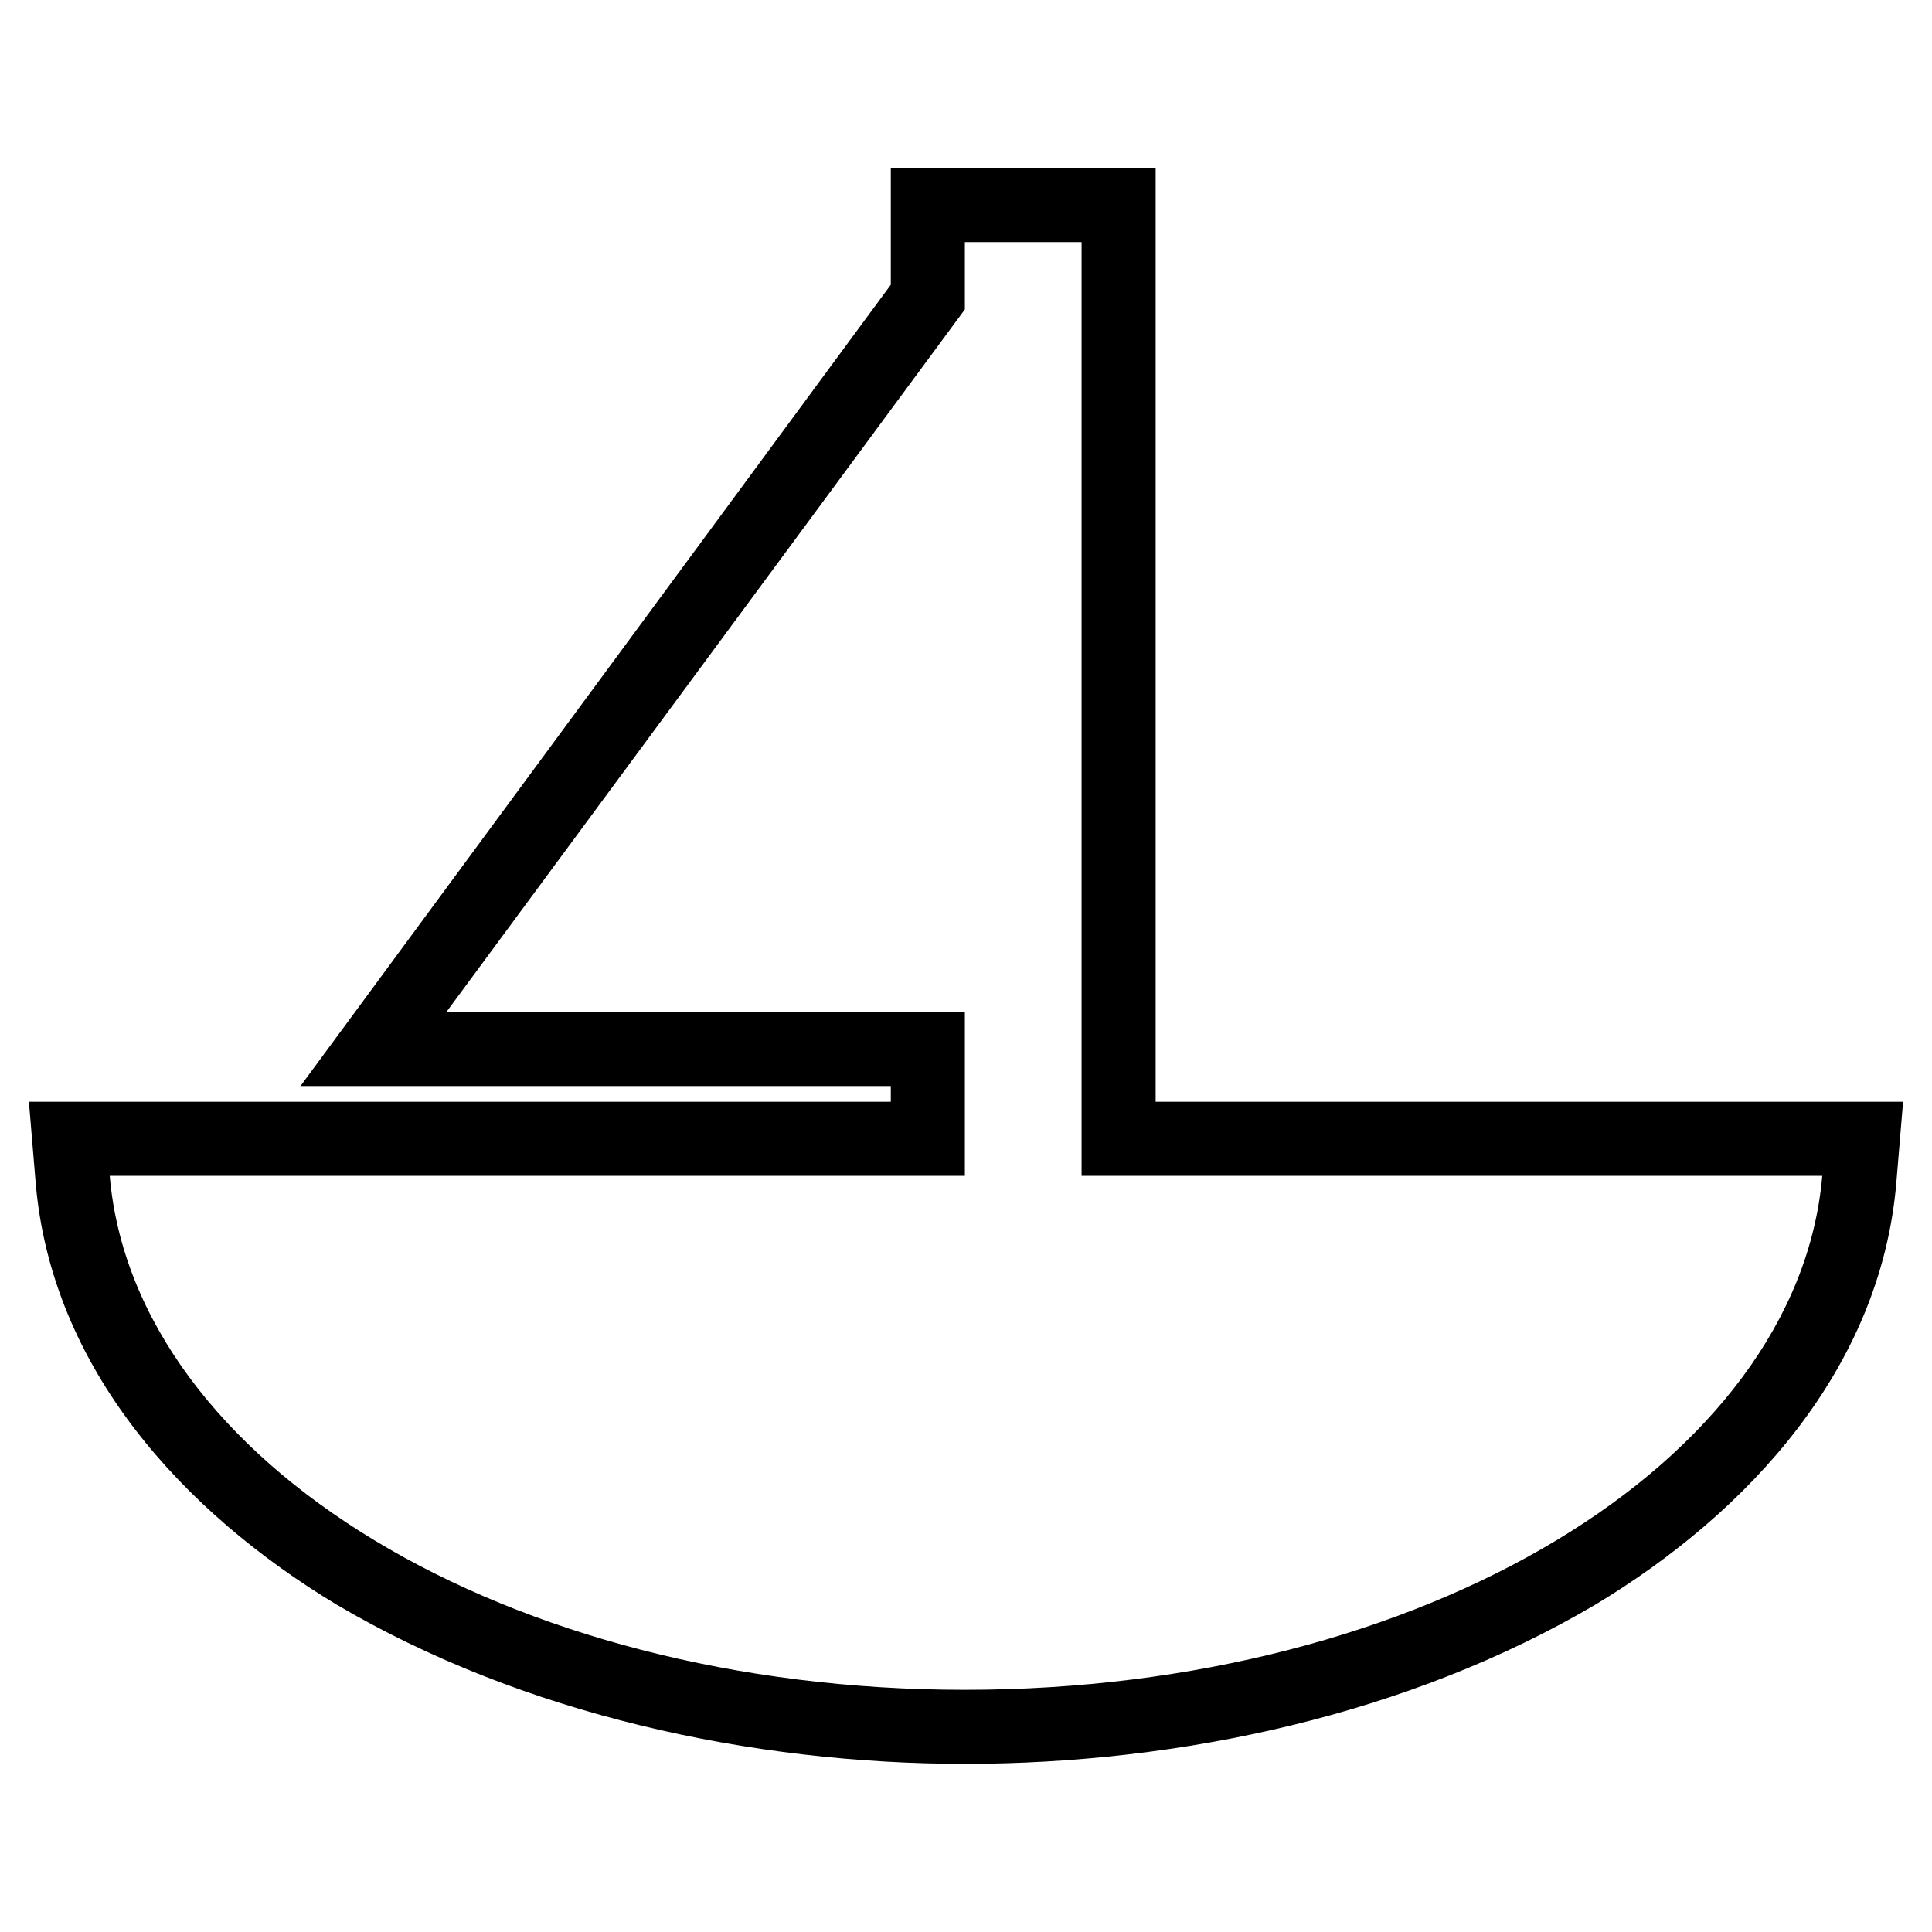 <?xml version="1.0" encoding="UTF-8"?>
<!-- Uploaded to: ICON Repo, www.iconrepo.com, Generator: ICON Repo Mixer Tools -->
<svg fill="#000000" width="800px" height="800px" version="1.1" viewBox="144 144 512 512" xmlns="http://www.w3.org/2000/svg">
 <path d="m450.26 435.98v-247.45h-70.188v30.93l-156.44 212.35h156.44v4.164h-228.41l1.785 21.414c4.164 49.371 39.258 87.438 79.707 111.82 49.371 29.145 110.04 42.23 166.55 42.23 57.102 0 117.77-13.086 167.14-42.23 40.449-24.387 75.543-62.457 79.707-111.82l1.785-21.414h-198.07zm-277.18 19.629c6.543 76.137 105.28 136.21 226.62 136.21s220.68-60.078 227.22-136.21h-196.29v-247.45h-30.93v17.844l-137.4 186.18h137.4v43.422h-226.62z" fill-rule="evenodd"/>
</svg>